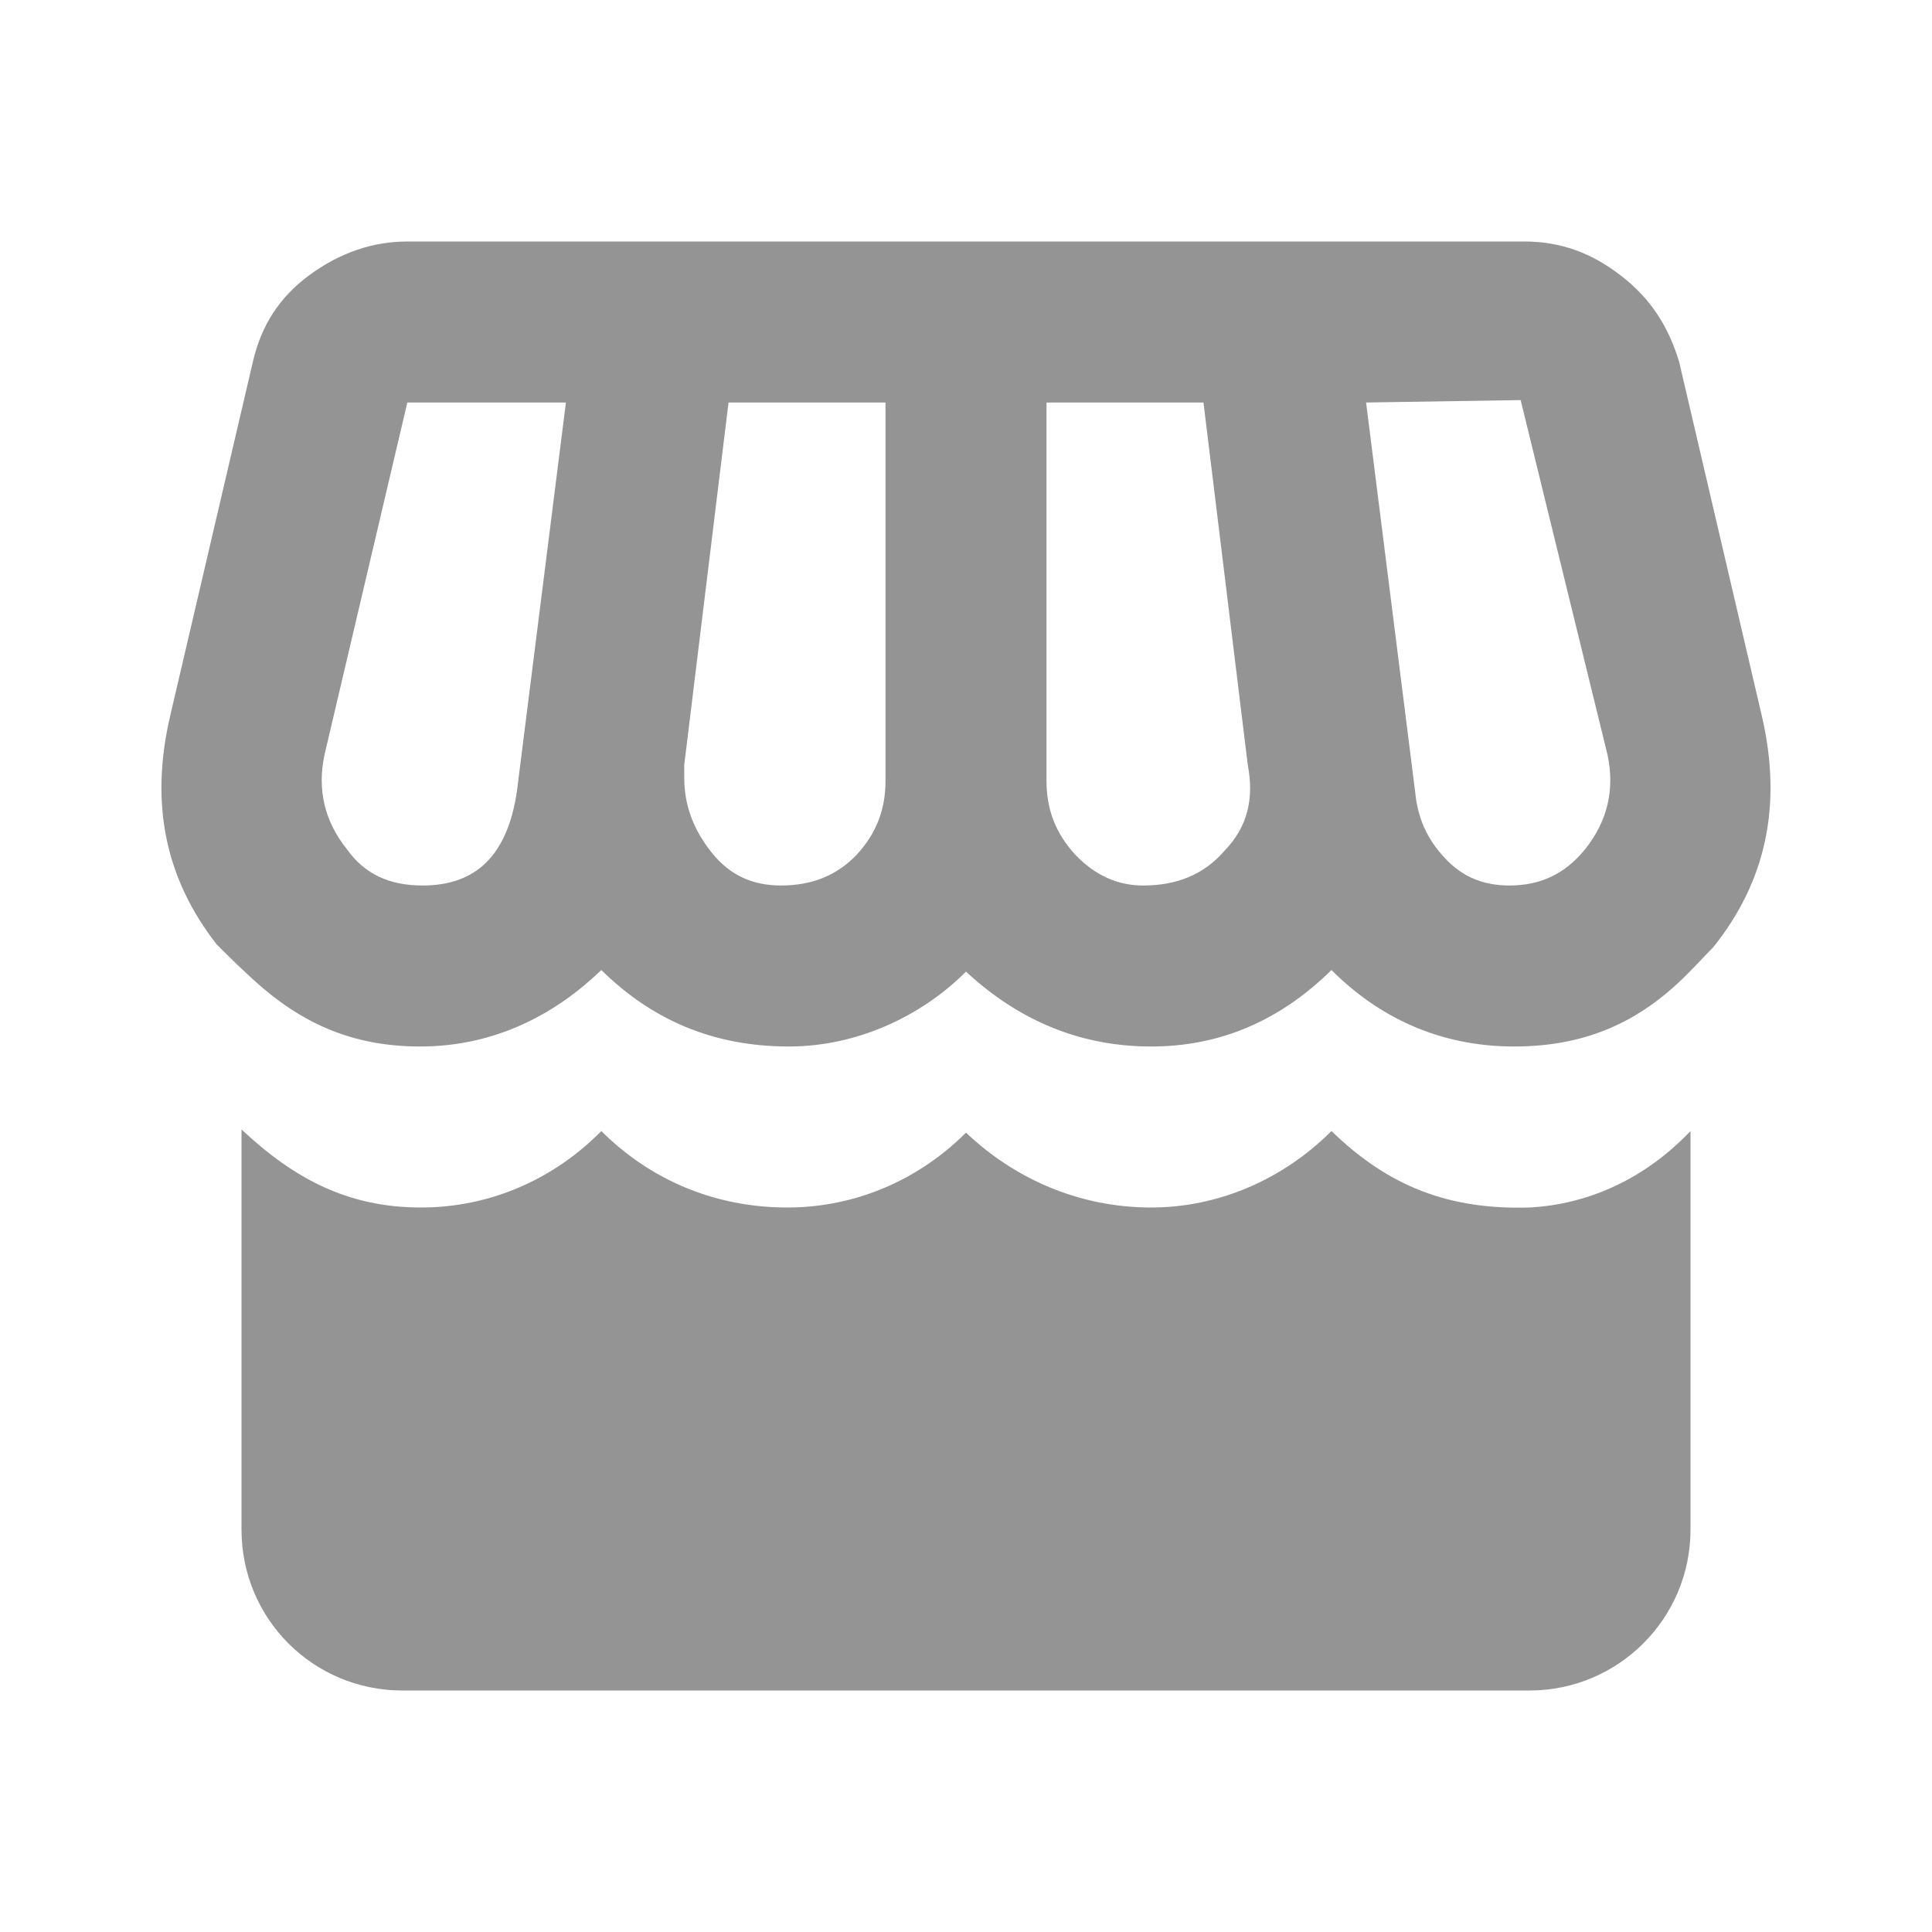 <svg width="512" height="512" viewBox="0 0 512 512" fill="none" xmlns="http://www.w3.org/2000/svg">
<path d="M107.947 64C98.774 64 90.027 66.987 81.92 72.96C73.814 78.933 69.12 86.613 66.987 96L45.014 190.08C39.68 213.333 43.947 232.96 57.387 250.24C59.947 252.8 62.507 255.36 64.854 257.493C77.44 269.653 91.307 277.333 111.36 277.333C131.414 277.333 147.414 268.587 159.36 257.067C172.8 270.293 189.014 277.333 209.067 277.333C226.987 277.333 244.054 269.44 256 257.493C270.507 270.933 286.934 277.333 305.067 277.333C323.627 277.333 339.414 270.293 352.854 257.067C365.014 269.227 381.014 277.333 401.28 277.333C421.547 277.333 435.84 269.867 448 257.28C449.92 255.36 451.84 253.227 453.974 251.093C468.054 233.6 472.32 213.333 466.987 190.08L445.014 96C442.24 86.613 437.334 78.933 429.44 72.96C421.76 66.987 413.44 64 404.054 64M402.987 106.027L426.027 200.107C427.947 209.28 426.027 217.6 420.054 225.067C414.72 231.68 408.107 234.667 400 234.667C393.387 234.667 387.627 232.533 382.934 227.413C378.24 222.507 375.68 216.747 375.04 209.92L362.027 106.667M107.947 106.667H149.974L136.96 209.92C134.4 226.773 126.08 234.667 112 234.667C103.254 234.667 96.64 231.68 91.947 225.067C85.974 217.6 84.054 209.28 85.974 200.107M193.067 106.667H234.667V206.933C234.667 214.4 232.32 220.8 226.987 226.56C221.654 232.107 215.04 234.667 206.934 234.667C199.68 234.667 193.494 232.107 188.587 225.92C183.68 219.733 181.334 213.333 181.334 206.08V202.667M277.334 106.667H318.934L330.667 202.667C332.374 211.627 330.667 219.093 324.48 225.493C318.934 231.893 311.68 234.667 302.934 234.667C296.32 234.667 290.347 232.107 285.014 226.56C279.68 220.8 277.334 214.4 277.334 206.933M64 299.307V405.333C64 429.013 82.987 448 106.667 448C206.294 448 305.707 448 405.334 448C428.8 448 448 429.013 448 405.333V299.733C436.267 312.107 421.334 319.147 405.334 320C384 320.64 368 314.453 352.854 299.733C340.054 312.533 322.987 320 305.067 320C285.867 320 268.8 312.32 256 300.16C243.84 312.32 227.2 320 208.64 320C189.227 320 172.16 312.533 159.36 299.733C146.987 312.32 130.134 320 111.574 320C92.374 320 78.08 312.533 64 299.307Z" fill="black" fill-opacity="0.42"/>
</svg>
